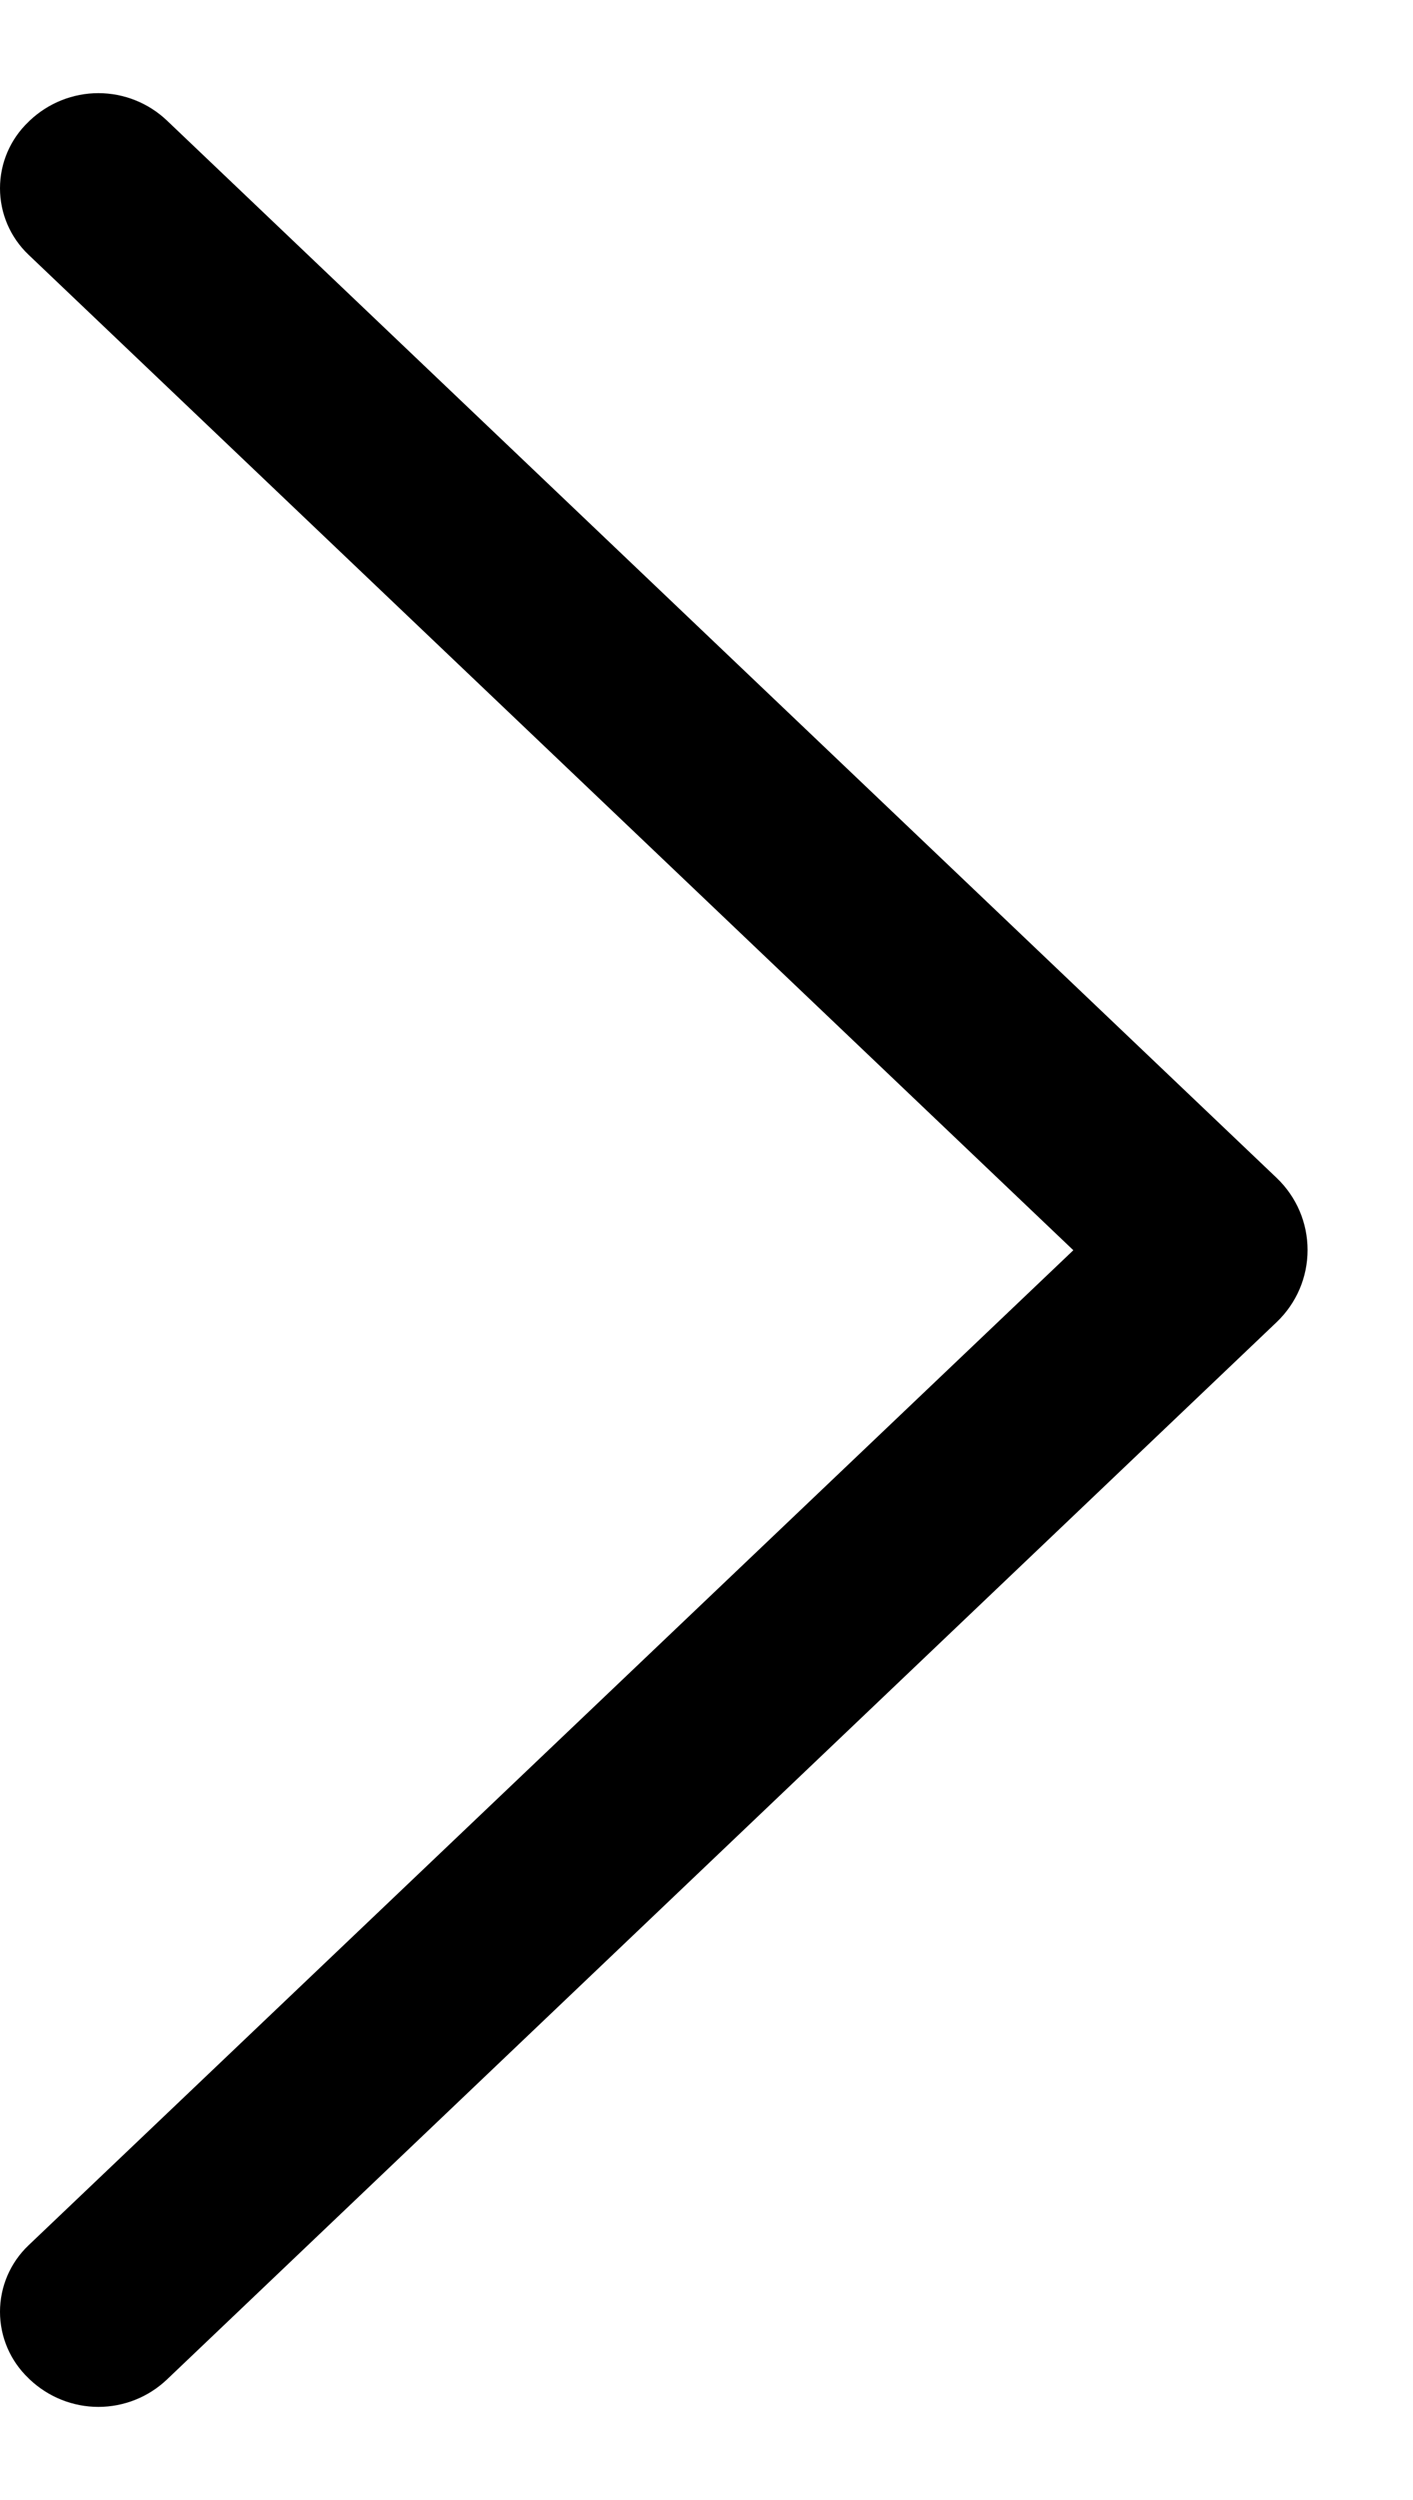 <svg width="13" height="23" viewBox="0 0 13 23" fill="none" xmlns="http://www.w3.org/2000/svg">
<path d="M11.746 10.837L1.537 1.11C1.367 0.948 1.141 0.857 0.905 0.857C0.67 0.857 0.444 0.948 0.273 1.11L0.262 1.121C0.179 1.2 0.113 1.295 0.068 1.4C0.023 1.505 -9.44605e-07 1.618 -9.43242e-07 1.732C-9.41879e-07 1.846 0.023 1.959 0.068 2.064C0.113 2.169 0.179 2.264 0.262 2.343L9.875 11.502L0.262 20.657C0.179 20.736 0.113 20.831 0.068 20.936C0.023 21.041 -7.11641e-07 21.154 -7.10278e-07 21.268C-7.08915e-07 21.382 0.023 21.495 0.068 21.6C0.113 21.705 0.179 21.8 0.262 21.879L0.273 21.89C0.444 22.052 0.67 22.143 0.905 22.143C1.141 22.143 1.367 22.052 1.537 21.89L11.746 12.163C11.835 12.078 11.907 11.975 11.956 11.861C12.005 11.747 12.03 11.624 12.03 11.5C12.03 11.376 12.005 11.253 11.956 11.139C11.907 11.025 11.835 10.922 11.746 10.837Z" fill="black"/>
</svg>

